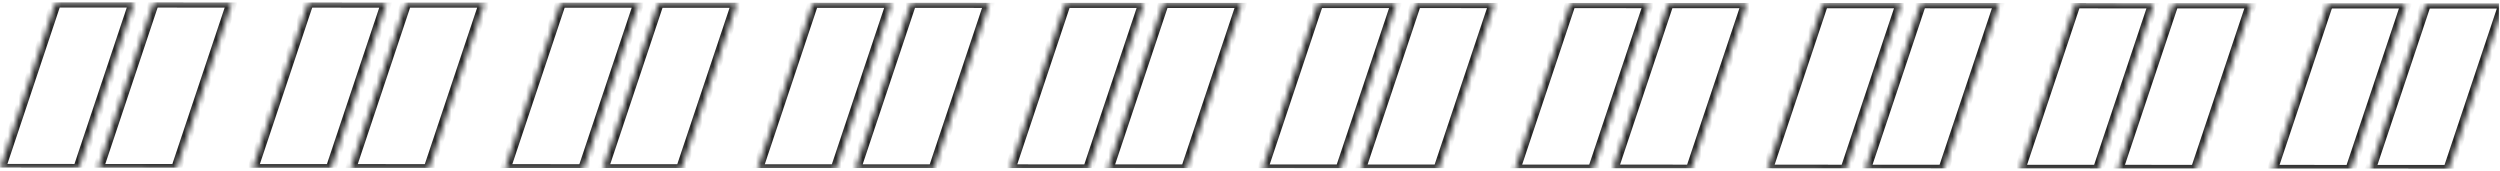 <svg xmlns="http://www.w3.org/2000/svg" width="468" height="32" fill="none" viewBox="0 0 468 32"><g clip-path="url(#a)"><mask id="b" fill="#fff"><path fill-rule="evenodd" d="M25.122.413 10.462.407-.001 31.689l14.66.006L25.122.413ZM43.448.42 28.788.414 18.325 31.697l14.66.006L43.448.42Z" clip-rule="evenodd"></path></mask><path fill="#262626" d="M10.462.407v-1h-.72L9.514.09l.948.317Zm14.66.006.949.317.44-1.317h-1.388v1ZM0 31.689l-.949-.317-.44 1.316 1.388.001v-1Zm14.66.006v1h.72l.228-.683-.948-.317ZM28.788.415v-1h-.72l-.228.682.948.317Zm14.66.005.949.318.44-1.317H43.45v1ZM18.325 31.697l-.948-.317-.44 1.316h1.387v-1Zm14.66.006v1h.72l.229-.683-.949-.317ZM10.462 1.407l14.66.006v-2l-14.66-.006v2Zm-9.515 30.6L11.41.723 9.514.09-.95 31.372l1.897.634Zm13.712-1.312L0 30.69v2l14.66.006v-2Zm9.515-30.6L13.71 31.379l1.896.634L26.071.73 24.174.096Zm4.614 1.32 14.66.005v-2l-14.66-.006v2Zm-9.515 30.599L29.736.732 27.84.097 17.377 31.38l1.896.635Zm13.713-1.311-14.66-.006-.002 2 14.66.006.002-2ZM42.5.103 32.037 31.386l1.897.634L44.397.738 42.5.103Z" mask="url(#b)"></path><mask id="c" fill="#fff"><path fill-rule="evenodd" d="M72.384.433 57.724.426 47.26 31.71l14.66.006L72.385.433ZM90.71.44 76.05.434 65.587 31.716l14.66.007L90.71.44Z" clip-rule="evenodd"></path></mask><path fill="#262626" d="M57.724.426v-1h-.72l-.229.683.949.317Zm14.66.007.948.317.44-1.317h-1.388v1ZM47.26 31.709l-.948-.317-.44 1.316h1.388v-1Zm14.66.006v1h.72l.23-.683-.95-.317ZM76.05.435v-1l-.72-.001-.229.683.949.317ZM90.71.44l.949.317.44-1.316H90.71v1ZM65.587 31.716l-.949-.317-.44 1.317h1.388v-1Zm14.66.007v1h.72l.228-.683-.948-.317ZM57.723 1.426l14.66.007.001-2-14.66-.007v2Zm-9.514 30.6L58.672.744 56.775.109 46.312 31.392l1.897.634Zm13.712-1.311-14.66-.006-.001 2 14.66.006.001-2Zm9.515-30.6L60.972 31.398l1.897.634L73.332.75 71.436.115Zm4.613 1.32 14.66.005.002-2-14.66-.006-.002 2Zm-9.514 30.599L76.998.75 75.101.117 64.638 31.399l1.897.635Zm13.712-1.311-14.66-.006v2l14.66.006v-2Zm9.515-30.6L79.299 31.405l1.896.635L91.66.757 89.761.123Z" mask="url(#c)"></path><mask id="d" fill="#fff"><path fill-rule="evenodd" d="M119.642.452 104.981.446 94.518 31.73l14.661.006L119.642.452Zm18.326.008-14.66-.006-10.464 31.282 14.661.006L137.968.46Z" clip-rule="evenodd"></path></mask><path fill="#262626" d="m104.981.446.001-1h-.72l-.229.683.948.317Zm14.661.006.948.318.441-1.317h-1.389v1ZM94.518 31.73l-.948-.318-.44 1.317h1.388v-1Zm14.661.006-.001 1h.72l.229-.683-.948-.317ZM123.308.454v-1h-.72l-.229.683.949.317Zm14.66.006.948.317.441-1.316-1.389-.001v1Zm-25.124 31.276-.948-.317-.44 1.317h1.388v-1Zm14.661.006-.001 1h.721l.228-.682-.948-.318ZM104.981 1.446l14.66.006.001-2-14.66-.006-.001 2Zm-9.514 30.6L105.93.763 104.033.13 93.57 31.411l1.897.635Zm13.712-1.311-14.66-.006-.001 2 14.66.006.001-2Zm9.514-30.6L108.23 31.417l1.897.635L120.59.77l-1.897-.635Zm4.614 1.319 14.661.006v-2l-14.66-.006-.001 2Zm-9.514 30.6L124.256.77l-1.897-.634-10.463 31.282 1.897.634Zm13.712-1.312-14.66-.006-.001 2 14.66.006.001-2Zm9.515-30.6-10.464 31.283 1.897.635L138.916.777 137.02.143Z" mask="url(#d)"></path><mask id="e" fill="#fff"><path fill-rule="evenodd" d="M166.904.472 152.243.466 141.78 31.748l14.66.006L166.904.472ZM185.23.48 170.57.473l-10.464 31.283 14.661.006L185.23.48Z" clip-rule="evenodd"></path></mask><path fill="#262626" d="m152.243.466.001-1h-.721l-.228.683.948.317Zm14.661.006.948.317.44-1.317h-1.388v1ZM141.78 31.748l-.948-.317-.441 1.317h1.388l.001-1Zm14.66.006v1h.72l.229-.683-.949-.317ZM170.57.474v-1h-.72l-.229.682.949.317Zm14.66.006.948.317.441-1.317h-1.389v1Zm-25.124 31.276-.948-.317-.44 1.316h1.388v-1Zm14.661.006-.001 1h.721l.228-.683-.948-.317ZM152.243 1.466l14.66.006.001-2-14.66-.006-.001 2Zm-9.515 30.6L153.191.782l-1.896-.634-10.463 31.282 1.896.634Zm13.713-1.312-14.661-.006-.001 2 14.661.006.001-2Zm9.514-30.6-10.463 31.283 1.897.634L167.852.79l-1.897-.634Zm4.614 1.32 14.661.006v-2l-14.66-.007-.001 2Zm-9.514 30.599L171.518.791l-1.897-.635-10.463 31.283 1.897.634Zm13.712-1.311-14.66-.006-.001 2 14.66.006.001-2Zm9.515-30.6-10.464 31.283 1.897.634L186.178.797l-1.896-.635Z" mask="url(#e)"></path><mask id="f" fill="#fff"><path fill-rule="evenodd" d="m214.165.492-14.66-.006-10.463 31.282 14.66.006L214.165.492Zm18.326.007-14.66-.006-10.463 31.283 14.66.006L232.491.499Z" clip-rule="evenodd"></path></mask><path fill="#262626" d="M199.505.486v-1h-.72l-.228.682.948.318Zm14.66.006.949.317.44-1.317h-1.388l-.001 1Zm-25.123 31.276-.949-.317-.44 1.316h1.388l.001-1Zm14.66.006v1h.72l.228-.683-.948-.317ZM217.831.494v-1l-.72-.001-.228.683.948.317Zm14.66.005.949.318.44-1.317h-1.388l-.001 1Zm-25.123 31.276-.949-.317-.44 1.317h1.388l.001-1Zm14.66.007v1h.72l.229-.683-.949-.317ZM199.504 1.486l14.661.006.001-2-14.661-.006-.001 2Zm-9.514 30.6L200.453.802l-1.896-.635-10.464 31.283 1.897.634Zm13.712-1.312-14.66-.006-.001 2 14.661.006v-2Zm9.515-30.6-10.463 31.283 1.896.634L215.114.81l-1.897-.635Zm4.614 1.32 14.66.005.001-2-14.661-.006v2Zm-9.515 30.599L218.779.81l-1.896-.634-10.464 31.282 1.897.635Zm13.713-1.311-14.661-.006-.001 2 14.661.006.001-2Zm9.514-30.6L221.08 31.465l1.897.634L233.44.817l-1.897-.635Z" mask="url(#f)"></path><mask id="g" fill="#fff"><path fill-rule="evenodd" d="m261.423.511-14.66-.006-10.464 31.283 14.661.006L261.423.51Zm18.326.008-14.66-.006-10.463 31.282 14.66.006L279.749.52Z" clip-rule="evenodd"></path></mask><path fill="#262626" d="M246.763.505v-1h-.72l-.229.683.949.317Zm14.66.006.948.318.441-1.317h-1.389v1Zm-25.124 31.277-.948-.317-.44 1.316h1.388v-1Zm14.661.006-.001 1h.721l.228-.683-.948-.317ZM265.089.513l.001-1h-.721l-.228.683.948.317Zm14.66.006.949.317.44-1.316h-1.388l-.001 1Zm-25.123 31.276-.948-.317-.441 1.317h1.388l.001-1Zm14.66.006v1h.72l.229-.682-.949-.318ZM246.762 1.505l14.661.006v-2l-14.66-.006-.001 2Zm-9.514 30.6L247.711.823l-1.897-.635-10.463 31.283 1.897.634Zm13.712-1.311-14.66-.006-.001 2 14.66.006.001-2Zm9.515-30.6-10.464 31.283 1.897.634L262.371.829l-1.896-.635Zm4.614 1.319 14.66.006.001-2-14.66-.006-.001 2Zm-9.515 30.6L266.037.83l-1.896-.634-10.463 31.282 1.896.634Zm13.713-1.312-14.661-.006-.001 2 14.661.006.001-2Zm9.514-30.6-10.463 31.283 1.897.635L280.698.836l-1.897-.634Z" mask="url(#g)"></path><mask id="h" fill="#fff"><path fill-rule="evenodd" d="M308.685.531 294.024.525l-10.463 31.282 14.661.006L308.685.531Zm18.326.008-14.66-.006-10.463 31.282 14.66.006L327.011.539Z" clip-rule="evenodd"></path></mask><path fill="#262626" d="m294.024.525.001-1h-.72l-.229.683.948.317Zm14.661.006.948.317.44-1.316-1.388-.001v1Zm-25.124 31.276-.948-.317-.441 1.317h1.389v-1Zm14.661.006-.001 1h.72l.229-.683-.948-.317ZM312.351.533v-1h-.72l-.229.682.949.318Zm14.66.006.949.317.44-1.317h-1.388l-.001 1Zm-25.123 31.276-.949-.317-.44 1.316h1.388l.001-1Zm14.66.006v1h.72l.228-.683-.948-.317ZM294.024 1.525l14.66.006.001-2-14.66-.006-.001 2Zm-9.514 30.6L294.973.841l-1.897-.634-10.463 31.282 1.897.634Zm13.712-1.312-14.66-.006-.001 2 14.66.006.001-2Zm9.514-30.6-10.463 31.283 1.897.634L309.633.848l-1.897-.634Zm4.614 1.32 14.661.006.001-2-14.661-.006-.001 2Zm-9.514 30.6L313.299.85l-1.897-.635-10.463 31.283 1.897.634Zm13.712-1.312-14.66-.006-.001 2 14.661.006v-2Zm9.515-30.6L315.6 31.504l1.896.634L327.96.856 326.063.22Z" mask="url(#h)"></path><mask id="i" fill="#fff"><path fill-rule="evenodd" d="m355.946.55-14.66-.005-10.463 31.282 14.66.006L355.946.551Zm18.327.008-14.66-.006-10.464 31.283 14.661.006L374.273.558Z" clip-rule="evenodd"></path></mask><path fill="#262626" d="m341.286.545.001-1h-.721l-.228.682.948.318Zm14.66.006.949.317.44-1.317h-1.388l-.001 1Zm-25.123 31.276-.948-.317-.441 1.316 1.388.001.001-1Zm14.66.006v1h.72l.229-.683-.949-.317Zm14.13-31.28v-1l-.72-.001-.229.683.949.317Zm14.66.005.948.318.441-1.317h-1.389v1Zm-25.124 31.277-.948-.318-.44 1.317h1.388v-1Zm14.661.006-.001 1h.721l.228-.683-.948-.317ZM341.286 1.545l14.66.006.001-2-14.66-.006-.001 2Zm-9.515 30.6L342.234.861l-1.896-.635-10.463 31.283 1.896.634Zm13.713-1.312-14.661-.006-.001 2 14.661.006.001-2Zm9.514-30.6-10.463 31.283 1.897.634L356.895.868l-1.897-.634Zm4.614 1.32 14.66.005.001-2-14.66-.006-.001 2Zm-9.514 30.599L360.561.869l-1.897-.634-10.463 31.282 1.897.635Zm13.712-1.311-14.66-.006-.001 2 14.66.006.001-2Zm9.515-30.6-10.464 31.282 1.897.635L375.221.876 373.325.24Z" mask="url(#i)"></path><mask id="j" fill="#fff"><path fill-rule="evenodd" d="m403.204.57-14.66-.006-10.463 31.283 14.66.006L403.204.57Zm18.327.008L406.87.572l-10.463 31.282 14.66.006L421.531.578Z" clip-rule="evenodd"></path></mask><path fill="#262626" d="M388.544.564v-1h-.72l-.228.683.948.317Zm14.66.007.949.317.44-1.317h-1.388l-.001 1Zm-25.123 31.276-.949-.317-.44 1.316h1.388l.001-1Zm14.66.006v1h.72l.228-.683-.948-.317ZM406.87.573l.001-1-.721-.001-.228.683.948.317Zm14.661.005.948.317.44-1.316h-1.388v1Zm-25.124 31.276-.948-.317-.441 1.317h1.389v-1Zm14.66.006v1h.72l.229-.682-.949-.317ZM388.544 1.564l14.66.007.001-2-14.661-.007v2Zm-9.515 30.6L389.492.882l-1.896-.635-10.464 31.283 1.897.634Zm13.712-1.311-14.66-.006-.001 2 14.661.006v-2Zm9.515-30.6-10.463 31.283 1.896.634L404.153.888l-1.897-.635Zm4.614 1.32 14.66.005.001-2-14.66-.006-.001 2Zm-9.515 30.599L407.819.889l-1.897-.634-10.463 31.282 1.896.635Zm13.713-1.311-14.66-.007-.001 2 14.66.007.001-2Zm9.514-30.6-10.463 31.282 1.897.635L422.479.895l-1.897-.634Z" mask="url(#j)"></path><mask id="k" fill="#fff"><path fill-rule="evenodd" d="M450.47.59 435.81.584l-10.464 31.282 14.661.007L450.47.59Zm18.326.008-14.66-.006-10.463 31.282 14.66.006L468.796.598Z" clip-rule="evenodd"></path></mask><path fill="#262626" d="M435.81.584v-1h-.72l-.229.683.949.317Zm14.66.006.948.318.441-1.317h-1.389v1Zm-25.124 31.276-.948-.317-.44 1.317h1.388v-1Zm14.661.007-.001 1h.721l.228-.683-.948-.317ZM454.136.592v-1h-.72l-.228.683.948.317Zm14.66.006.949.317.44-1.316-1.388-.001-.001 1Zm-25.123 31.276-.949-.317-.44 1.317h1.388l.001-1Zm14.66.006v1h.72l.228-.683-.948-.317ZM435.809 1.584l14.66.006.001-2-14.66-.006-.001 2Zm-9.514 30.6L436.758.9l-1.897-.634-10.463 31.282 1.897.635Zm13.712-1.311-14.66-.007-.001 2 14.66.007.001-2Zm9.515-30.6-10.464 31.282 1.897.635L451.418.908l-1.896-.635Zm4.614 1.319 14.66.006.001-2-14.661-.006v2Zm-9.515 30.6L455.084.908l-1.896-.634-10.464 31.282 1.897.634Zm13.713-1.312-14.661-.006-.001 2 14.661.006.001-2Zm9.514-30.6-10.463 31.283 1.896.634L469.745.915l-1.897-.634Z" mask="url(#k)"></path></g><defs><clipPath id="a"><path fill="#fff" d="M.012.404 467.85.6l-.013 31-467.838-.196z"></path></clipPath></defs></svg>